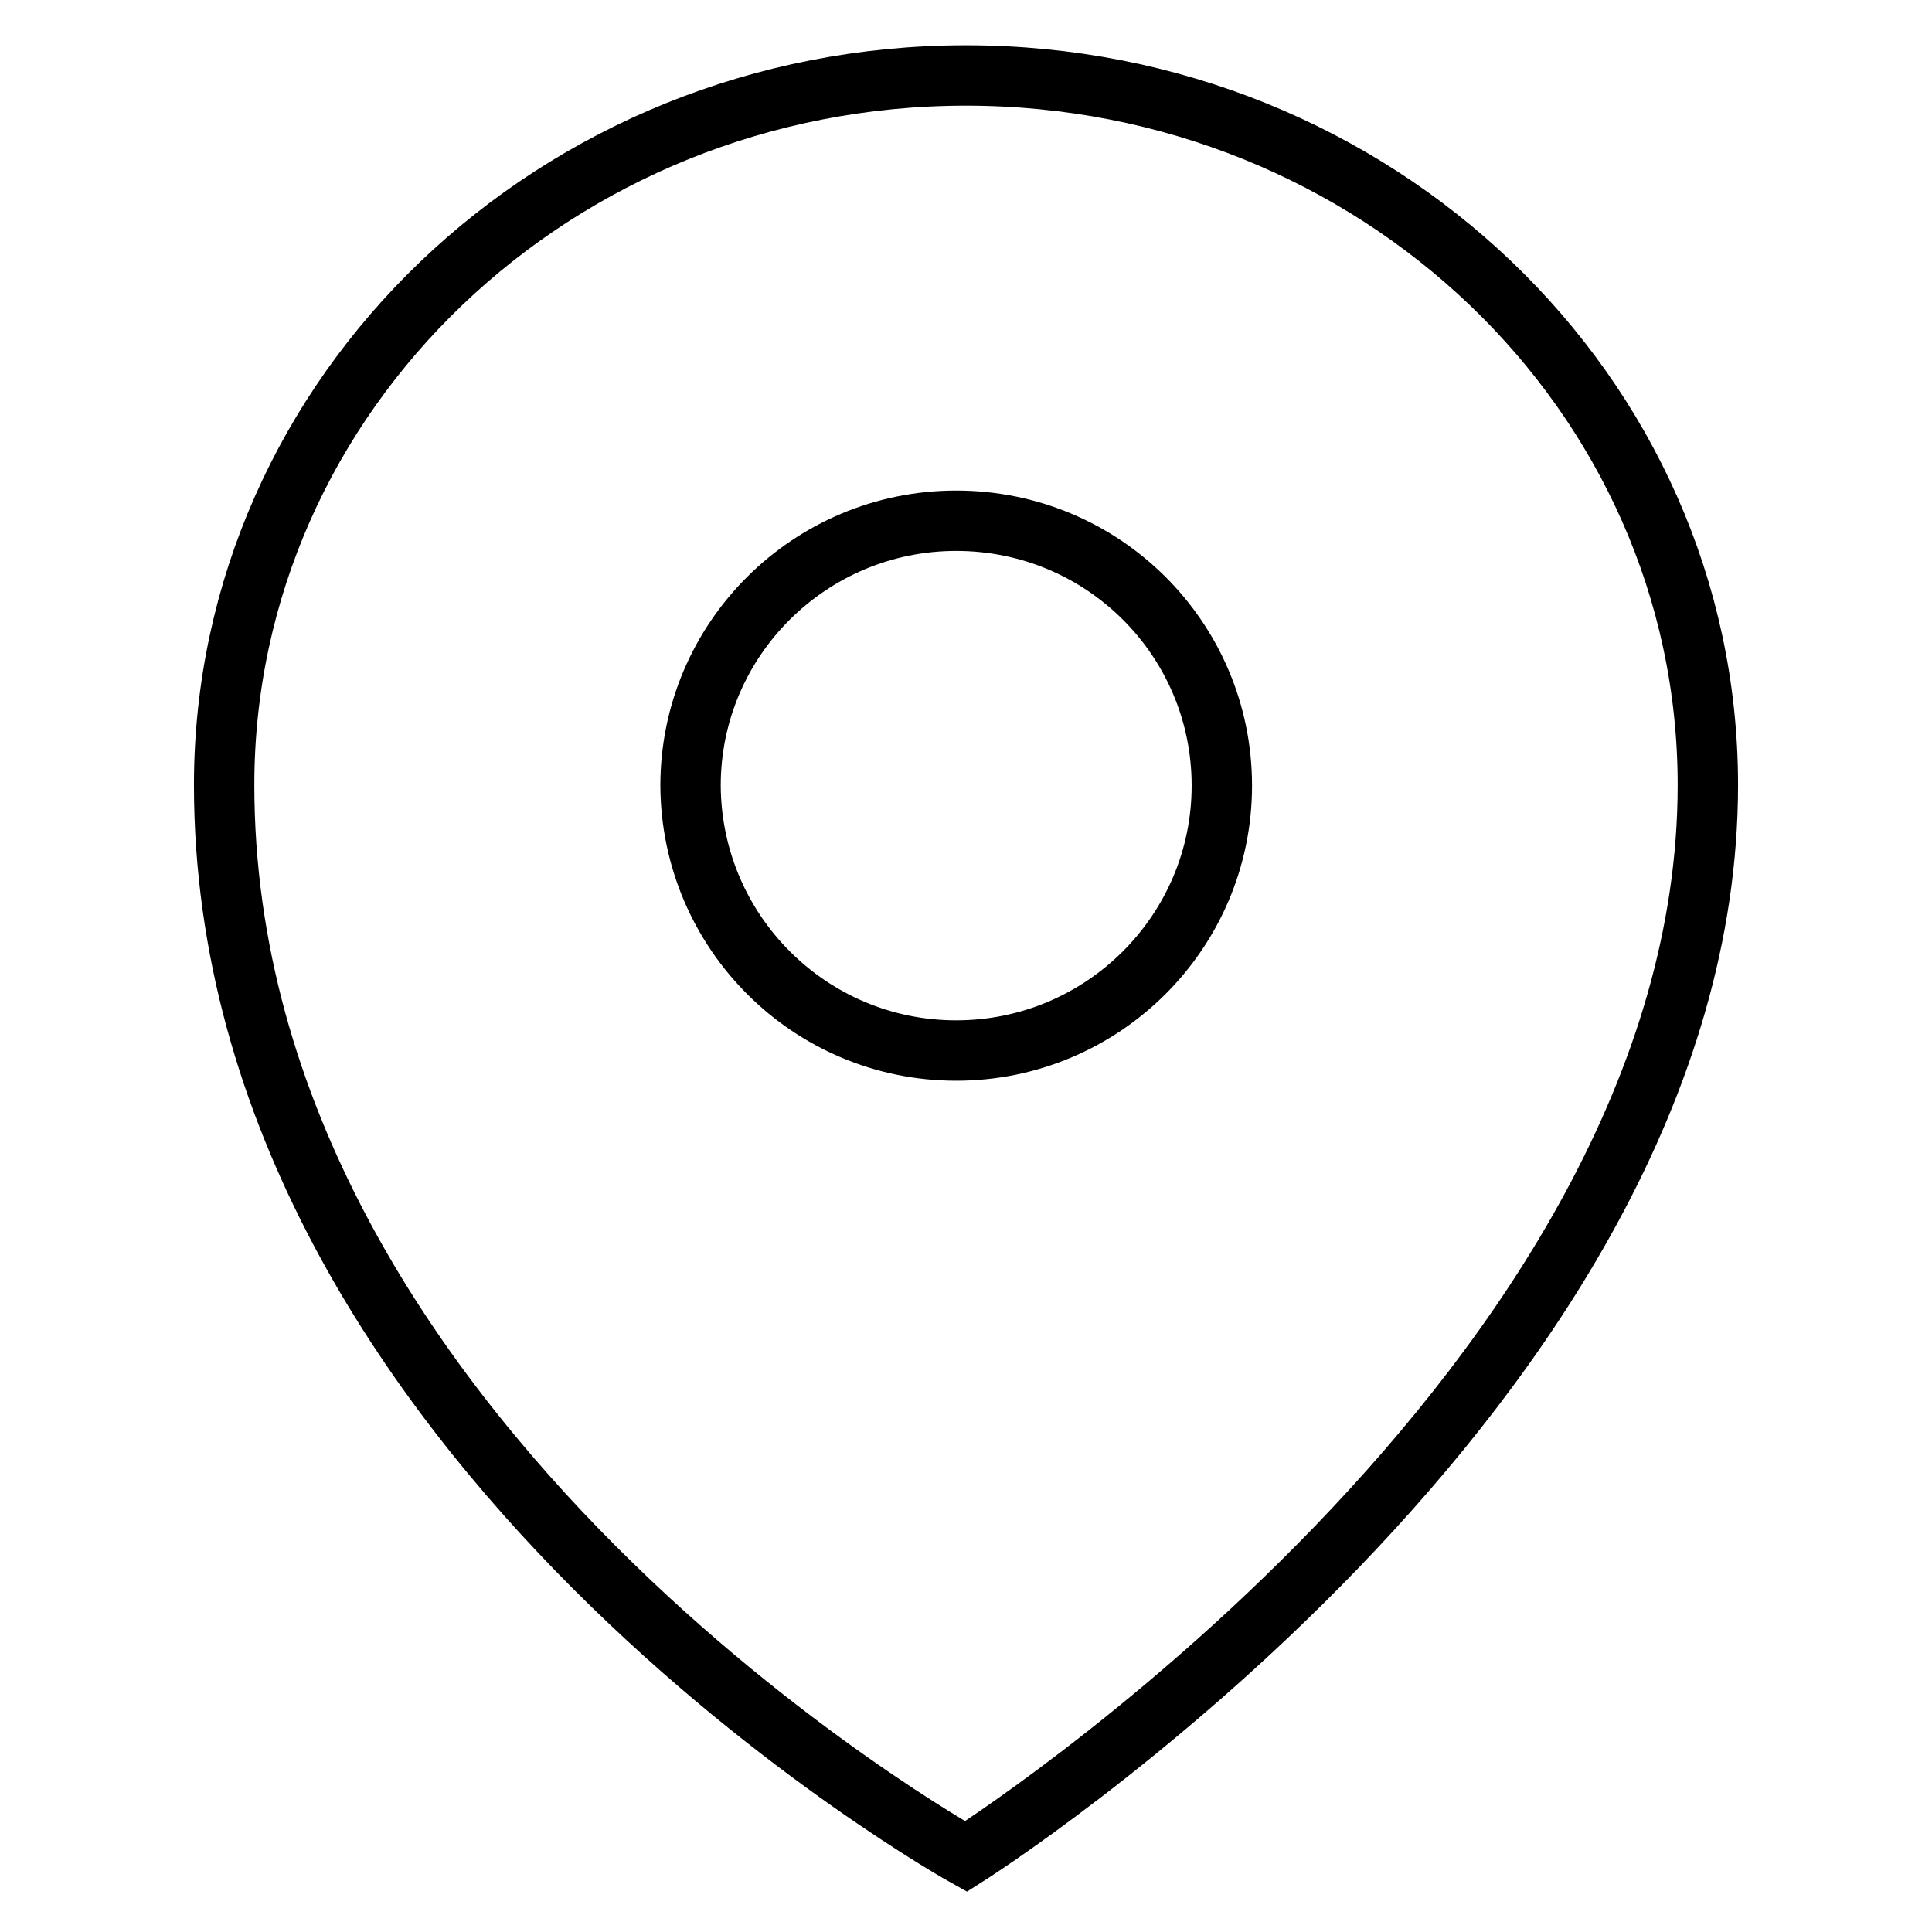 <?xml version="1.0" encoding="utf-8"?>
<!-- Svg Vector Icons : http://www.onlinewebfonts.com/icon -->
<!DOCTYPE svg PUBLIC "-//W3C//DTD SVG 1.1//EN" "http://www.w3.org/Graphics/SVG/1.1/DTD/svg11.dtd">
<svg version="1.1" xmlns="http://www.w3.org/2000/svg" xmlns:xlink="http://www.w3.org/1999/xlink" x="0px" y="0px" viewBox="0 0 256 256" enable-background="new 0 0 256 256" xml:space="preserve">
<g> <path stroke-width="8" fill-opacity="0" stroke="#000000"  d="M128,10c54.3,0,98.3,42.1,98.3,94c0,79.9-98.3,142-98.3,142s-98.3-54.6-98.3-142C29.7,52.1,73.7,10,128,10z  M126.7,139.2c19.4,0,35.2-15.7,35.2-35.1c0-19.4-15.7-35.1-35.2-35.1c-19.4,0-35.2,15.7-35.2,35.1 C91.6,123.5,107.3,139.2,126.7,139.2z"/></g>
</svg>